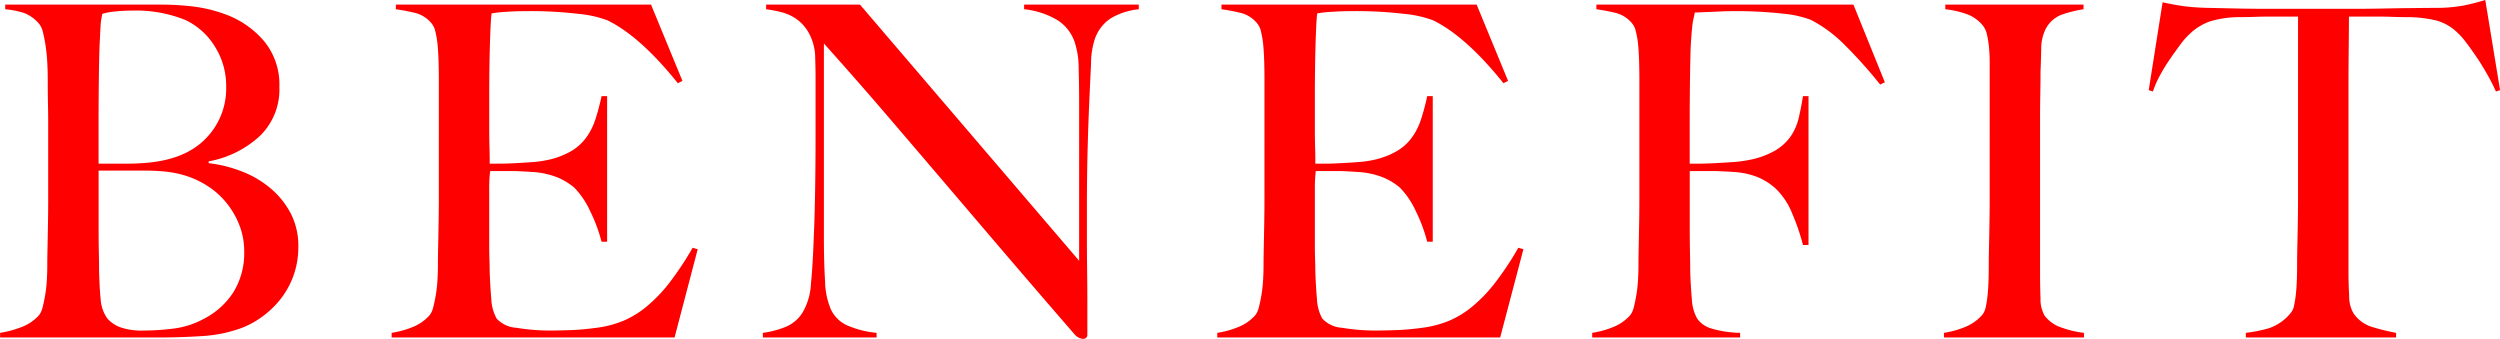 <svg xmlns="http://www.w3.org/2000/svg" width="292.031" height="39.6"><path d="M34.248 32.29a9.741 9.741 0 0 1-1.565 2.76 11.022 11.022 0 0 1-2.16 2.02 10.232 10.232 0 0 1-2.376 1.27 16.1 16.1 0 0 1-4.59.92c-1.693.11-3.331.16-4.914.16H.012v-.54a11.985 11.985 0 0 0 2.566-.7 5.207 5.207 0 0 0 1.971-1.35 2.461 2.461 0 0 0 .432-.95c.108-.41.206-.89.3-1.43a16.726 16.726 0 0 0 .189-1.7c.035-.59.054-1.18.054-1.75 0-.51.008-1.19.027-2.06s.035-1.8.054-2.83.027-2.08.027-3.16v-8.37q0-1.185-.027-2.43c-.019-.83-.027-1.78-.027-2.86 0-.65-.019-1.31-.054-1.97s-.1-1.31-.189-1.92a16.655 16.655 0 0 0-.324-1.65 2.346 2.346 0 0 0-.513-1.05 4.422 4.422 0 0 0-1.621-1.16A10.1 10.1 0 0 0 .61 1.08V.54h18.2a30.633 30.633 0 0 1 3.914.24 16.71 16.71 0 0 1 3.592.89 10.736 10.736 0 0 1 4.536 3.14 7.966 7.966 0 0 1 1.782 5.34 7.562 7.562 0 0 1-2.295 5.75 11.957 11.957 0 0 1-5.967 2.95v.21a15.429 15.429 0 0 1 3.834.95 11.719 11.719 0 0 1 3.375 1.97 9.7 9.7 0 0 1 2.376 2.94 8.221 8.221 0 0 1 .891 3.86 9.8 9.8 0 0 1-.6 3.51zM25.042 5.35a8.008 8.008 0 0 0-3.429-3.03 15.377 15.377 0 0 0-6.21-1.08 18.078 18.078 0 0 0-2.052.11 7.154 7.154 0 0 0-1.405.27c-.036.22-.072.41-.107.59a5.3 5.3 0 0 0-.081.68c-.019.27-.037.6-.055 1s-.045.92-.08 1.56c-.037 1.27-.064 2.65-.081 4.16s-.027 2.95-.027 4.32v5.19h3.023q1.242 0 2-.06 4.86-.27 7.371-2.75a8.326 8.326 0 0 0 2.511-6.16 8.556 8.556 0 0 0-1.378-4.8zm2.97 21.08a9.764 9.764 0 0 0-1.4-2.53 9.179 9.179 0 0 0-2.106-2 10.753 10.753 0 0 0-2.673-1.33 12.679 12.679 0 0 0-2.35-.51 24.063 24.063 0 0 0-2.726-.13h-5.238v6.75c0 1 .008 1.93.027 2.78s.027 1.57.027 2.18c.035 1.37.1 2.5.189 3.38a4.32 4.32 0 0 0 .783 2.19 3.719 3.719 0 0 0 1.458 1 7.6 7.6 0 0 0 2.807.4 28.064 28.064 0 0 0 3.4-.22 10.017 10.017 0 0 0 3.564-1.13 8.893 8.893 0 0 0 3.51-3.16 8.677 8.677 0 0 0 1.242-4.72 8.407 8.407 0 0 0-.514-2.95zm50.786 12.99H45.75v-.54a10.964 10.964 0 0 0 2.511-.7 5.273 5.273 0 0 0 1.917-1.35 2.447 2.447 0 0 0 .432-.95c.108-.41.207-.89.3-1.43a16.176 16.176 0 0 0 .189-1.7c.036-.59.054-1.18.054-1.75 0-.51.009-1.19.027-2.06s.036-1.8.054-2.83.027-2.08.027-3.16V9.29c0-.65-.009-1.32-.027-2s-.054-1.33-.108-1.94a10.113 10.113 0 0 0-.27-1.65 2.232 2.232 0 0 0-.513-1.05 3.645 3.645 0 0 0-1.728-1.11 21.927 21.927 0 0 0-2.376-.46V.54h29.808l3.672 8.91-.54.27q-4.374-5.46-8.208-7.34a13.11 13.11 0 0 0-3.4-.76 47.125 47.125 0 0 0-6.048-.32c-.756 0-1.539.02-2.349.08a12.816 12.816 0 0 0-1.755.19c-.072.57-.135 1.76-.189 3.56s-.081 3.89-.081 6.26v3.46c0 .94.009 1.7.027 2.3s.027 1.05.027 1.37v.6h1.08q.81 0 1.863-.06c.7-.03 1.4-.08 2.106-.13a12.6 12.6 0 0 0 1.755-.25 9.4 9.4 0 0 0 2.7-1.02 5.8 5.8 0 0 0 1.755-1.57 7.615 7.615 0 0 0 1.08-2.13 25.609 25.609 0 0 0 .729-2.73h.648v17.01h-.65a18.348 18.348 0 0 0-1.323-3.56 9.681 9.681 0 0 0-1.863-2.76 7.388 7.388 0 0 0-2.079-1.24 9.352 9.352 0 0 0-2.835-.59c-.54-.04-.99-.06-1.35-.08s-.72-.03-1.08-.03h-2.484a16.9 16.9 0 0 0-.108 2.21v6.48q0 .87.027 1.65c.018.52.027.97.027 1.32q.054 1.74.189 3.27a5.2 5.2 0 0 0 .621 2.3 3.436 3.436 0 0 0 2.322 1.08 23.653 23.653 0 0 0 4 .32c.612 0 1.4-.02 2.349-.05s1.953-.13 3-.27a12.221 12.221 0 0 0 3.186-.84 10.989 10.989 0 0 0 2.801-1.76 17.43 17.43 0 0 0 2.619-2.78 36.1 36.1 0 0 0 2.619-3.97l.594.17zm51-37.31a4.727 4.727 0 0 0-1.863 2.32 9.1 9.1 0 0 0-.486 3c-.072 1.45-.144 3.01-.216 4.67-.072 1.54-.135 3.37-.189 5.48s-.081 4.36-.081 6.77v3.46c0 1.26.009 2.55.027 3.86s.027 2.62.027 3.92v3.51a.479.479 0 0 1-.135.35.549.549 0 0 1-.4.13 1.491 1.491 0 0 1-.972-.54q-4.59-5.295-8.37-9.72t-7.209-8.45q-3.429-4.02-6.723-7.86t-6.966-7.93v22.78c0 1.84.045 3.5.135 4.97a8.941 8.941 0 0 0 .675 3.3 3.87 3.87 0 0 0 1.863 1.86 11.293 11.293 0 0 0 3.483.89v.54H89.112v-.54a10.768 10.768 0 0 0 2.592-.67 4.236 4.236 0 0 0 2.052-1.71 7.362 7.362 0 0 0 .972-3.34c.144-1.48.252-3.24.324-5.3.072-1.54.126-3.37.162-5.48s.054-4.36.054-6.77V9.02c0-.72-.018-1.6-.054-2.65a6.222 6.222 0 0 0-.756-2.56 4.966 4.966 0 0 0-1.4-1.57 5.289 5.289 0 0 0-1.755-.81 14.492 14.492 0 0 0-1.809-.35V.54h10.962l25.6 29.92V12.1c0-1.44-.018-2.82-.054-4.13a9.763 9.763 0 0 0-.486-3.11 4.938 4.938 0 0 0-1.917-2.46 9.455 9.455 0 0 0-3.969-1.32V.54h13.392v.54a8.041 8.041 0 0 0-3.221 1.03zm45.441 37.31h-33.045v-.54a10.964 10.964 0 0 0 2.511-.7 5.273 5.273 0 0 0 1.917-1.35 2.447 2.447 0 0 0 .432-.95c.108-.41.207-.89.3-1.43a16.176 16.176 0 0 0 .189-1.7c.036-.59.054-1.18.054-1.75 0-.51.009-1.19.027-2.06s.036-1.8.054-2.83.027-2.08.027-3.16V9.29c0-.65-.009-1.32-.027-2s-.054-1.33-.108-1.94a10.113 10.113 0 0 0-.27-1.65 2.232 2.232 0 0 0-.513-1.05 3.645 3.645 0 0 0-1.728-1.11 21.927 21.927 0 0 0-2.376-.46V.54h29.808l3.672 8.91-.54.27q-4.374-5.46-8.208-7.34a13.11 13.11 0 0 0-3.4-.76 47.125 47.125 0 0 0-6.048-.32c-.756 0-1.539.02-2.349.08a12.816 12.816 0 0 0-1.755.19c-.072.57-.135 1.76-.189 3.56s-.081 3.89-.081 6.26v3.46c0 .94.009 1.7.027 2.3s.027 1.05.027 1.37v.6h1.08q.81 0 1.863-.06c.7-.03 1.4-.08 2.106-.13a12.6 12.6 0 0 0 1.755-.25 9.4 9.4 0 0 0 2.7-1.02 5.8 5.8 0 0 0 1.755-1.57 7.615 7.615 0 0 0 1.08-2.13 25.609 25.609 0 0 0 .729-2.73h.648v17.01h-.648a18.348 18.348 0 0 0-1.323-3.56 9.681 9.681 0 0 0-1.863-2.76 7.388 7.388 0 0 0-2.079-1.24 9.352 9.352 0 0 0-2.835-.59c-.54-.04-.99-.06-1.35-.08s-.72-.03-1.08-.03h-2.484a16.9 16.9 0 0 0-.108 2.21v6.48q0 .87.027 1.65c.018.52.027.97.027 1.32q.054 1.74.189 3.27a5.2 5.2 0 0 0 .621 2.3 3.436 3.436 0 0 0 2.322 1.08 23.653 23.653 0 0 0 4 .32c.612 0 1.4-.02 2.349-.05s1.953-.13 3-.27a12.221 12.221 0 0 0 3.186-.84 10.989 10.989 0 0 0 2.808-1.76 17.43 17.43 0 0 0 2.619-2.78 36.1 36.1 0 0 0 2.619-3.97l.594.17zm44.388-29.54a53.73 53.73 0 0 0-4.212-4.7 15.639 15.639 0 0 0-3.888-2.86 12.329 12.329 0 0 0-3.321-.73 47.973 47.973 0 0 0-5.589-.29c-.36 0-.774.01-1.242.02l-1.35.06c-.432.02-.837.03-1.215.05s-.657.03-.837.03c-.036.21-.081.43-.135.65a6.043 6.043 0 0 0-.135.75q-.054.435-.108 1.11t-.108 1.65c-.036 1.26-.063 2.63-.081 4.13s-.027 2.91-.027 4.24v5.13h.972q.864 0 1.917-.06c.7-.03 1.431-.08 2.187-.13a14.546 14.546 0 0 0 1.89-.25 9.8 9.8 0 0 0 3.078-1.13 5.81 5.81 0 0 0 1.782-1.67 6.443 6.443 0 0 0 .918-2.14c.18-.77.342-1.61.486-2.51h.648v17.39h-.648a24.687 24.687 0 0 0-1.242-3.64 8.283 8.283 0 0 0-1.944-2.95 7.2 7.2 0 0 0-2.187-1.37 8.941 8.941 0 0 0-2.727-.57c-.54-.04-1.008-.06-1.4-.08s-.774-.03-1.134-.03h-2.592v6.7c0 1 .009 1.93.027 2.78s.027 1.57.027 2.18q.054 1.74.189 3.27a5.2 5.2 0 0 0 .621 2.3 3.087 3.087 0 0 0 1.647 1.16 12.618 12.618 0 0 0 3.375.51v.54h-17.28v-.54a10.964 10.964 0 0 0 2.511-.7 5.273 5.273 0 0 0 1.917-1.35 2.447 2.447 0 0 0 .432-.95c.108-.41.207-.89.3-1.43a16.176 16.176 0 0 0 .189-1.7c.036-.59.054-1.18.054-1.75 0-.51.009-1.19.027-2.06s.036-1.8.054-2.83.027-2.08.027-3.16V9.29c0-.65-.009-1.32-.027-2s-.054-1.33-.108-1.94a10.113 10.113 0 0 0-.27-1.65 2.232 2.232 0 0 0-.513-1.05 3.645 3.645 0 0 0-1.728-1.11 21.927 21.927 0 0 0-2.376-.46V.54h30.024l3.672 9.07zm7.452 29.54v-.54a10.993 10.993 0 0 0 2.511-.7 5.34 5.34 0 0 0 1.971-1.41 2.162 2.162 0 0 0 .4-.91 12.107 12.107 0 0 0 .216-1.41c.054-.54.089-1.1.108-1.7s.027-1.18.027-1.75c0-.51.008-1.19.027-2.06s.035-1.8.054-2.83.027-2.08.027-3.16V7.34c0-.64-.027-1.25-.081-1.8a11.16 11.16 0 0 0-.243-1.52 2.467 2.467 0 0 0-.486-1.05 4.3 4.3 0 0 0-1.863-1.32 11.1 11.1 0 0 0-2.511-.57V.54h16.146v.54a14.916 14.916 0 0 0-2.43.59 3.5 3.5 0 0 0-2 1.73 5.173 5.173 0 0 0-.513 2.32c-.019.94-.046 1.82-.081 2.65q0 1.35-.027 2.67c-.019.89-.027 1.78-.027 2.68v18.09c0 1.04.017 2.05.054 3.02a3.834 3.834 0 0 0 .486 2.05 4.013 4.013 0 0 0 2.052 1.41 11.139 11.139 0 0 0 2.538.59v.54h-16.352zm64.478-28.73c-.289-.65-.63-1.32-1.026-2.02s-.8-1.36-1.215-1.97-.819-1.18-1.215-1.7a8.274 8.274 0 0 0-1.026-1.17 5.716 5.716 0 0 0-2.457-1.43 14.953 14.953 0 0 0-3.375-.4q-1.026 0-1.782-.03c-.5-.02-1.008-.03-1.512-.03h-3.564c0 .9-.009 2.13-.027 3.68s-.027 3.16-.027 4.86v21.11c0 1.05.027 2.04.081 3a3.912 3.912 0 0 0 .513 2.02 4.058 4.058 0 0 0 2.295 1.62 25.408 25.408 0 0 0 2.673.65v.54h-17.55v-.54a16.718 16.718 0 0 0 2.7-.54 5.544 5.544 0 0 0 2.538-1.78 1.8 1.8 0 0 0 .4-.89 13.2 13.2 0 0 0 .216-1.41c.054-.52.089-1.08.108-1.7s.027-1.2.027-1.78c0-.5.008-1.17.027-2s.035-1.74.054-2.75.027-2.05.027-3.13V1.94h-3.564c-.468 0-.964.01-1.485.03s-1.126.03-1.809.03a12.2 12.2 0 0 0-3.375.48A6.509 6.509 0 0 0 255.75 4a7.571 7.571 0 0 0-1 1.13c-.378.51-.775 1.05-1.188 1.65a21.6 21.6 0 0 0-1.188 1.91 12.143 12.143 0 0 0-.891 2l-.486-.16 1.62-10.26c.828.18 1.593.32 2.3.43a26.481 26.481 0 0 0 3.051.22c1.368.03 2.592.06 3.672.08s2.124.03 3.132.03h10.26q1.62 0 3.132-.03c1.007-.02 2.052-.04 3.132-.05s2.3-.03 3.672-.03a17.935 17.935 0 0 0 2.943-.3c.774-.16 1.574-.37 2.4-.62l1.728 10.53z" fill="red" fill-rule="evenodd"/></svg>
